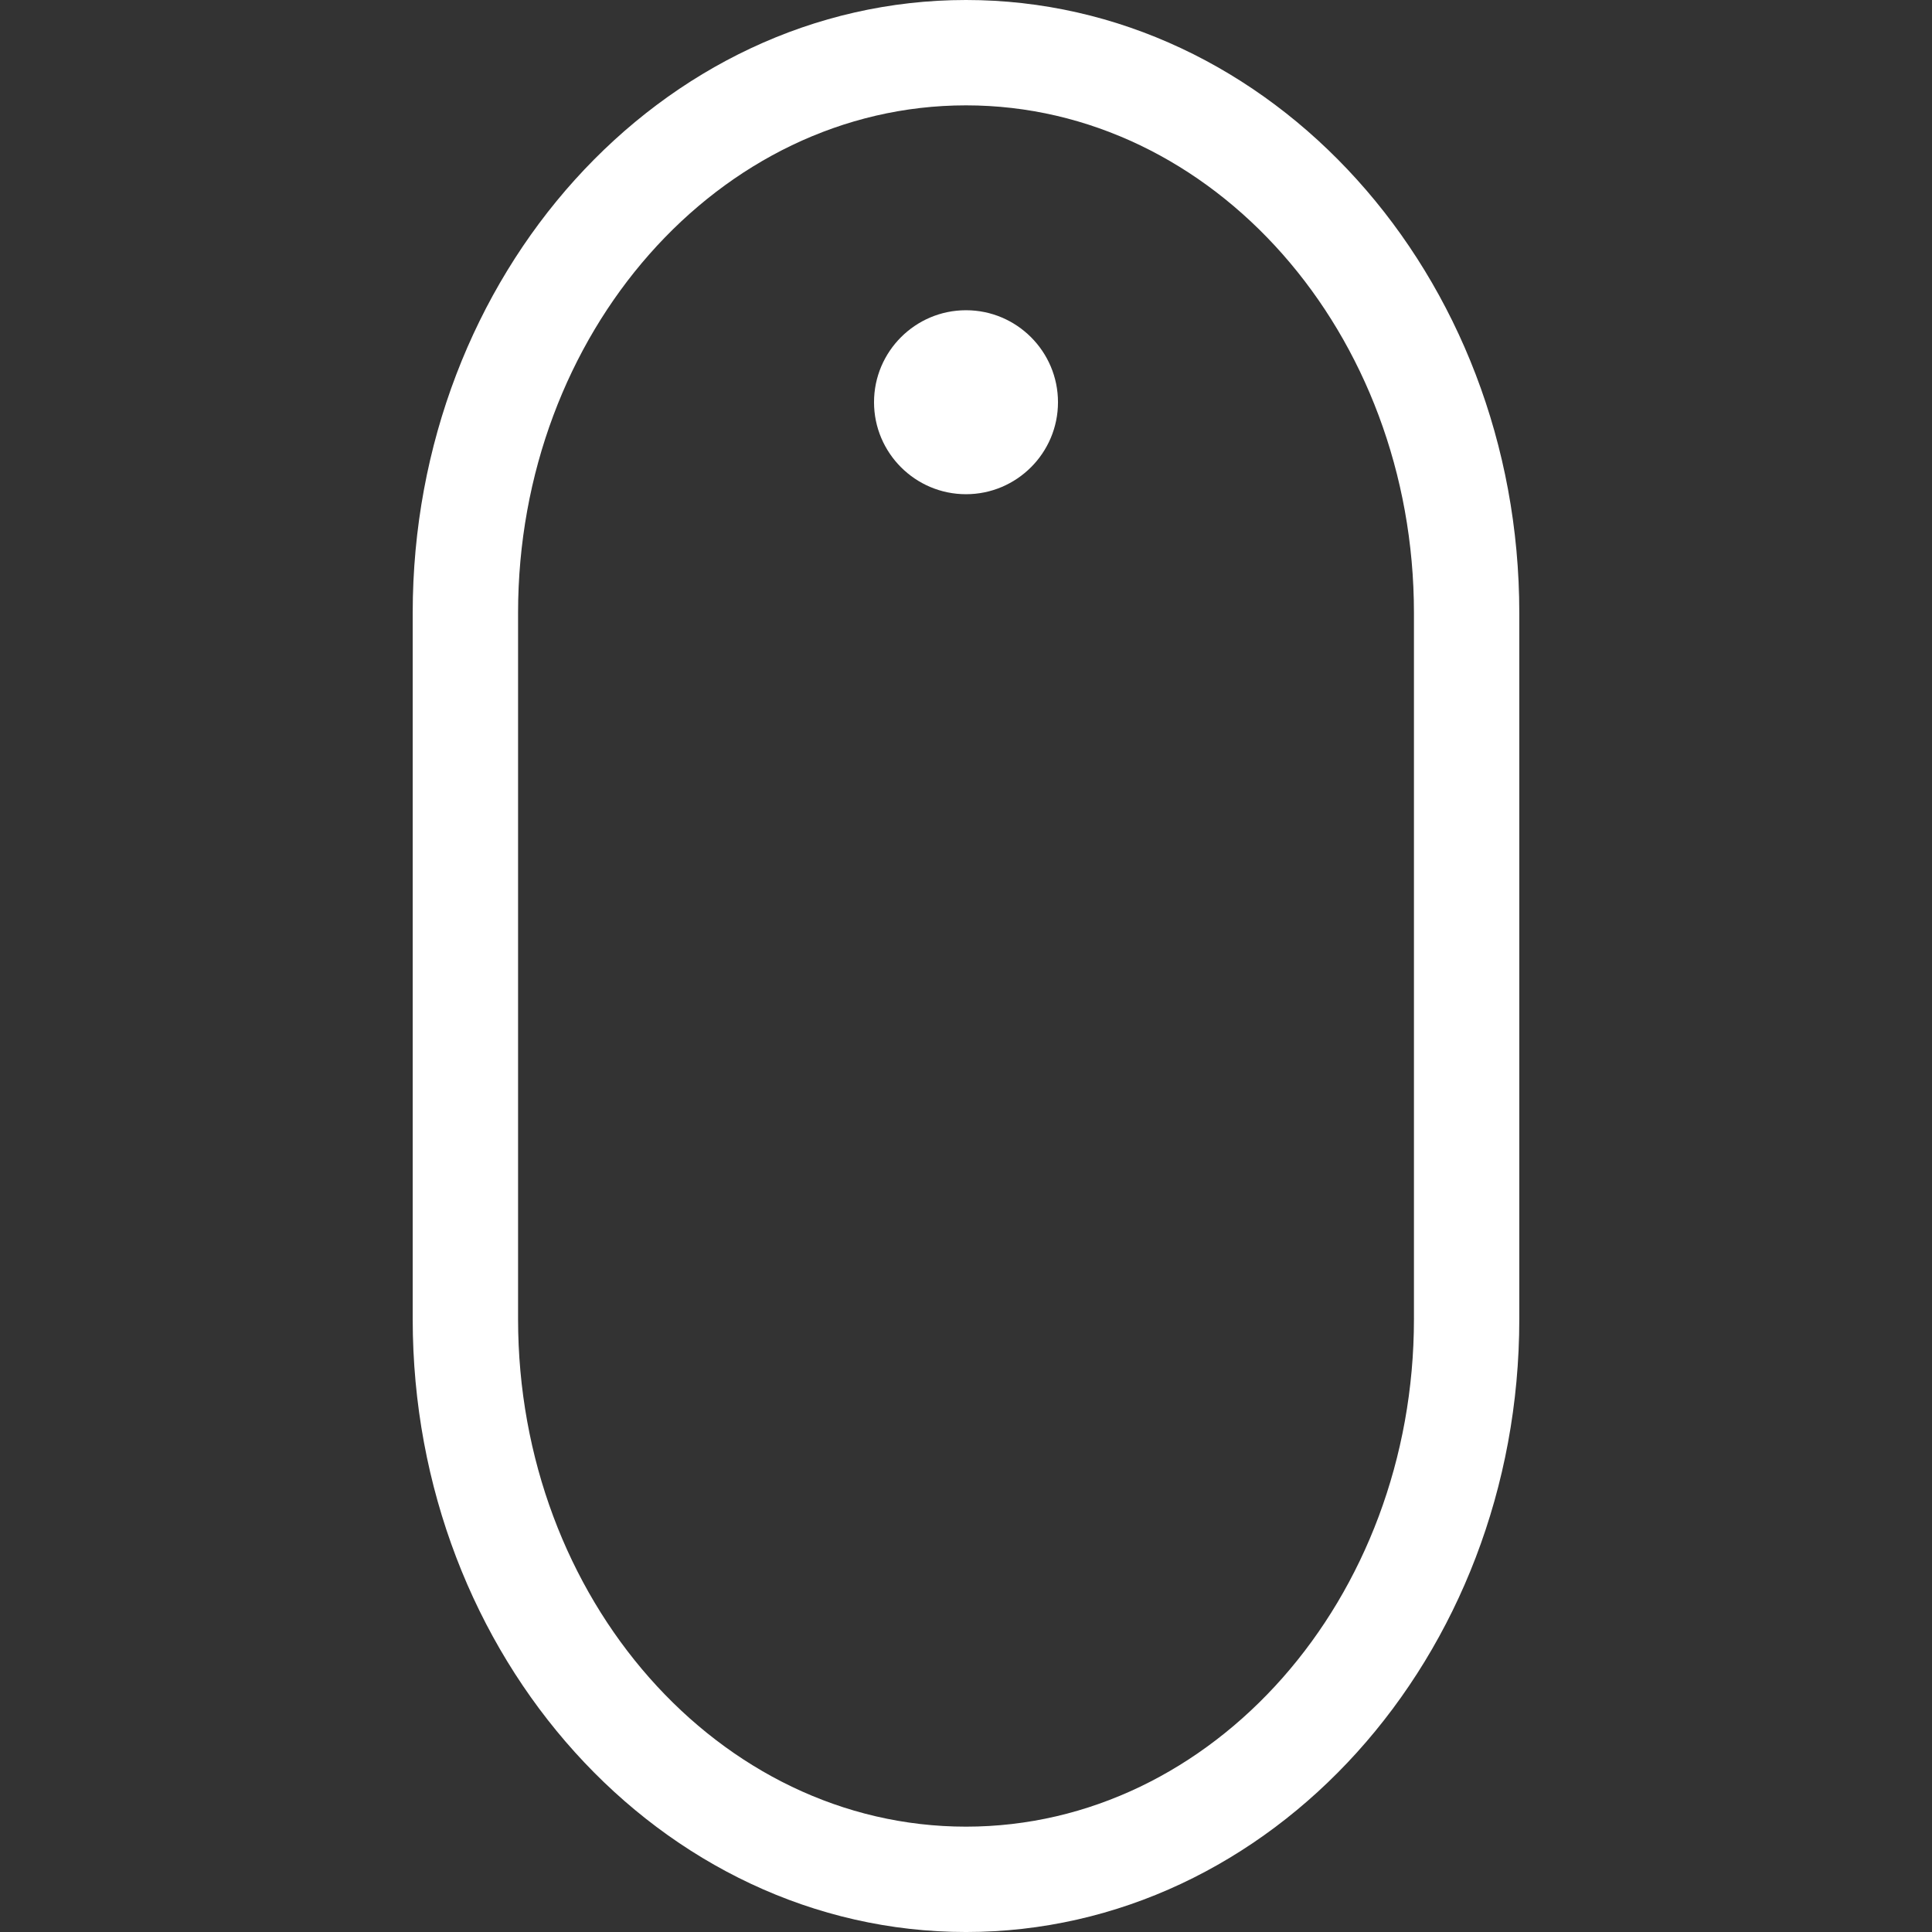 <?xml version="1.0" encoding="iso-8859-1"?>
<!-- Generator: Adobe Illustrator 18.0.0, SVG Export Plug-In . SVG Version: 6.00 Build 0)  -->
<!DOCTYPE svg PUBLIC "-//W3C//DTD SVG 1.1//EN" "http://www.w3.org/Graphics/SVG/1.1/DTD/svg11.dtd">
<svg xmlns="http://www.w3.org/2000/svg" xmlns:xlink="http://www.w3.org/1999/xlink" version="1.1" id="Capa_1" x="0px" y="0px" viewBox="0 0 275.07 275.07" style="enable-background:new 0 0 275.07 275.07;" xml:space="preserve" width="512px" height="512px">
<rect x="0" y="0" width="275.07" height="275.07" fill="#333333" stroke="none"/>
<g>
	<path d="M137.536,44.17c-7.221,0-13.096,5.875-13.096,13.096c0,7.222,5.875,13.098,13.096,13.098   c7.221,0,13.096-5.876,13.096-13.098C150.632,50.045,144.757,44.17,137.536,44.17z" fill="#FFFFFF"/>
	<path d="M137.535,0C94.098,0,58.759,39.148,58.759,87.268v100.535c0,48.119,35.339,87.268,78.776,87.268   s78.776-39.148,78.776-87.268V87.268C216.312,39.148,180.973,0,137.535,0z M201.312,187.803c0,39.849-28.61,72.268-63.776,72.268   c-35.167,0-63.776-32.419-63.776-72.268V87.268c0-39.849,28.61-72.268,63.776-72.268c35.166,0,63.776,32.419,63.776,72.268V187.803   z" fill="#FFFFFF"/>
</g>
<g>
</g>
<g>
</g>
<g>
</g>
<g>
</g>
<g>
</g>
<g>
</g>
<g>
</g>
<g>
</g>
<g>
</g>
<g>
</g>
<g>
</g>
<g>
</g>
<g>
</g>
<g>
</g>
<g>
</g>
</svg>
